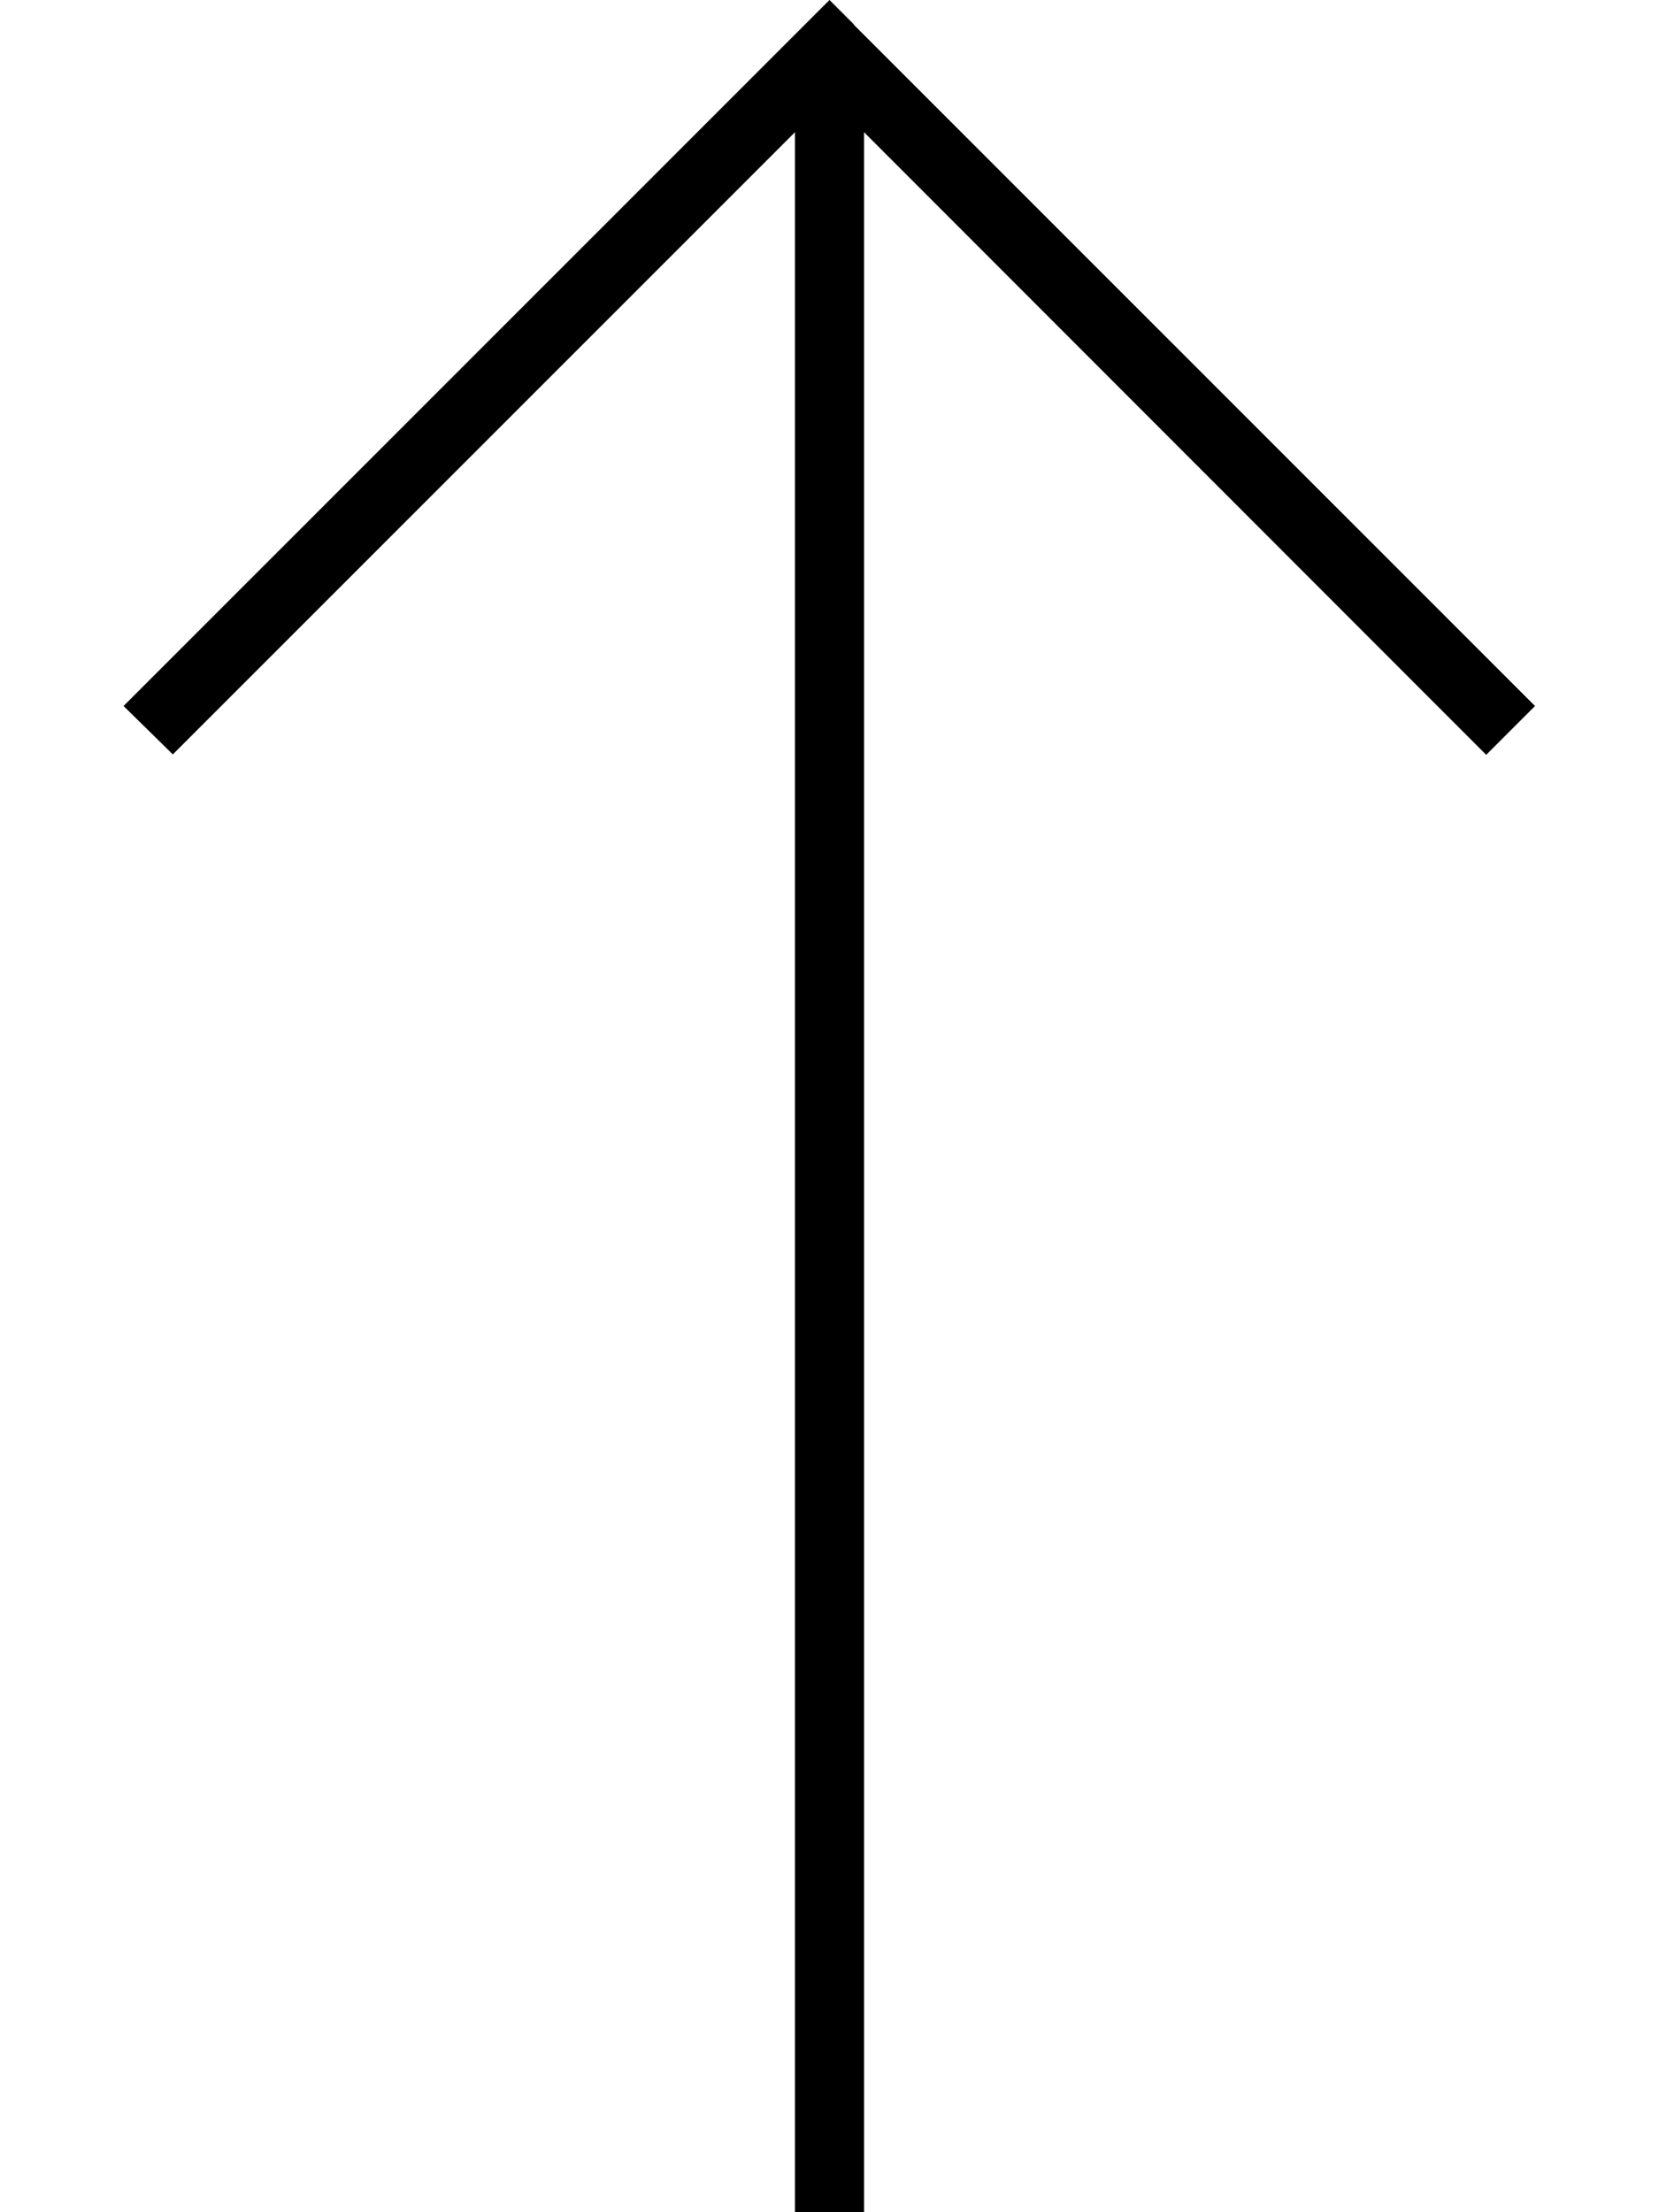 <svg xmlns="http://www.w3.org/2000/svg" viewBox="0 0 384 512"><!--! Font Awesome Pro 6.7.1 by @fontawesome - https://fontawesome.com License - https://fontawesome.com/license (Commercial License) Copyright 2024 Fonticons, Inc. --><path d="M197.7 5.7L192 0l-5.7 5.7-152 152-5.7 5.7L40 174.6l5.7-5.7L184 30.6 184 504l0 8 16 0 0-8 0-473.4L338.3 169l5.7 5.7 11.3-11.3-5.7-5.7-152-152z"/></svg>